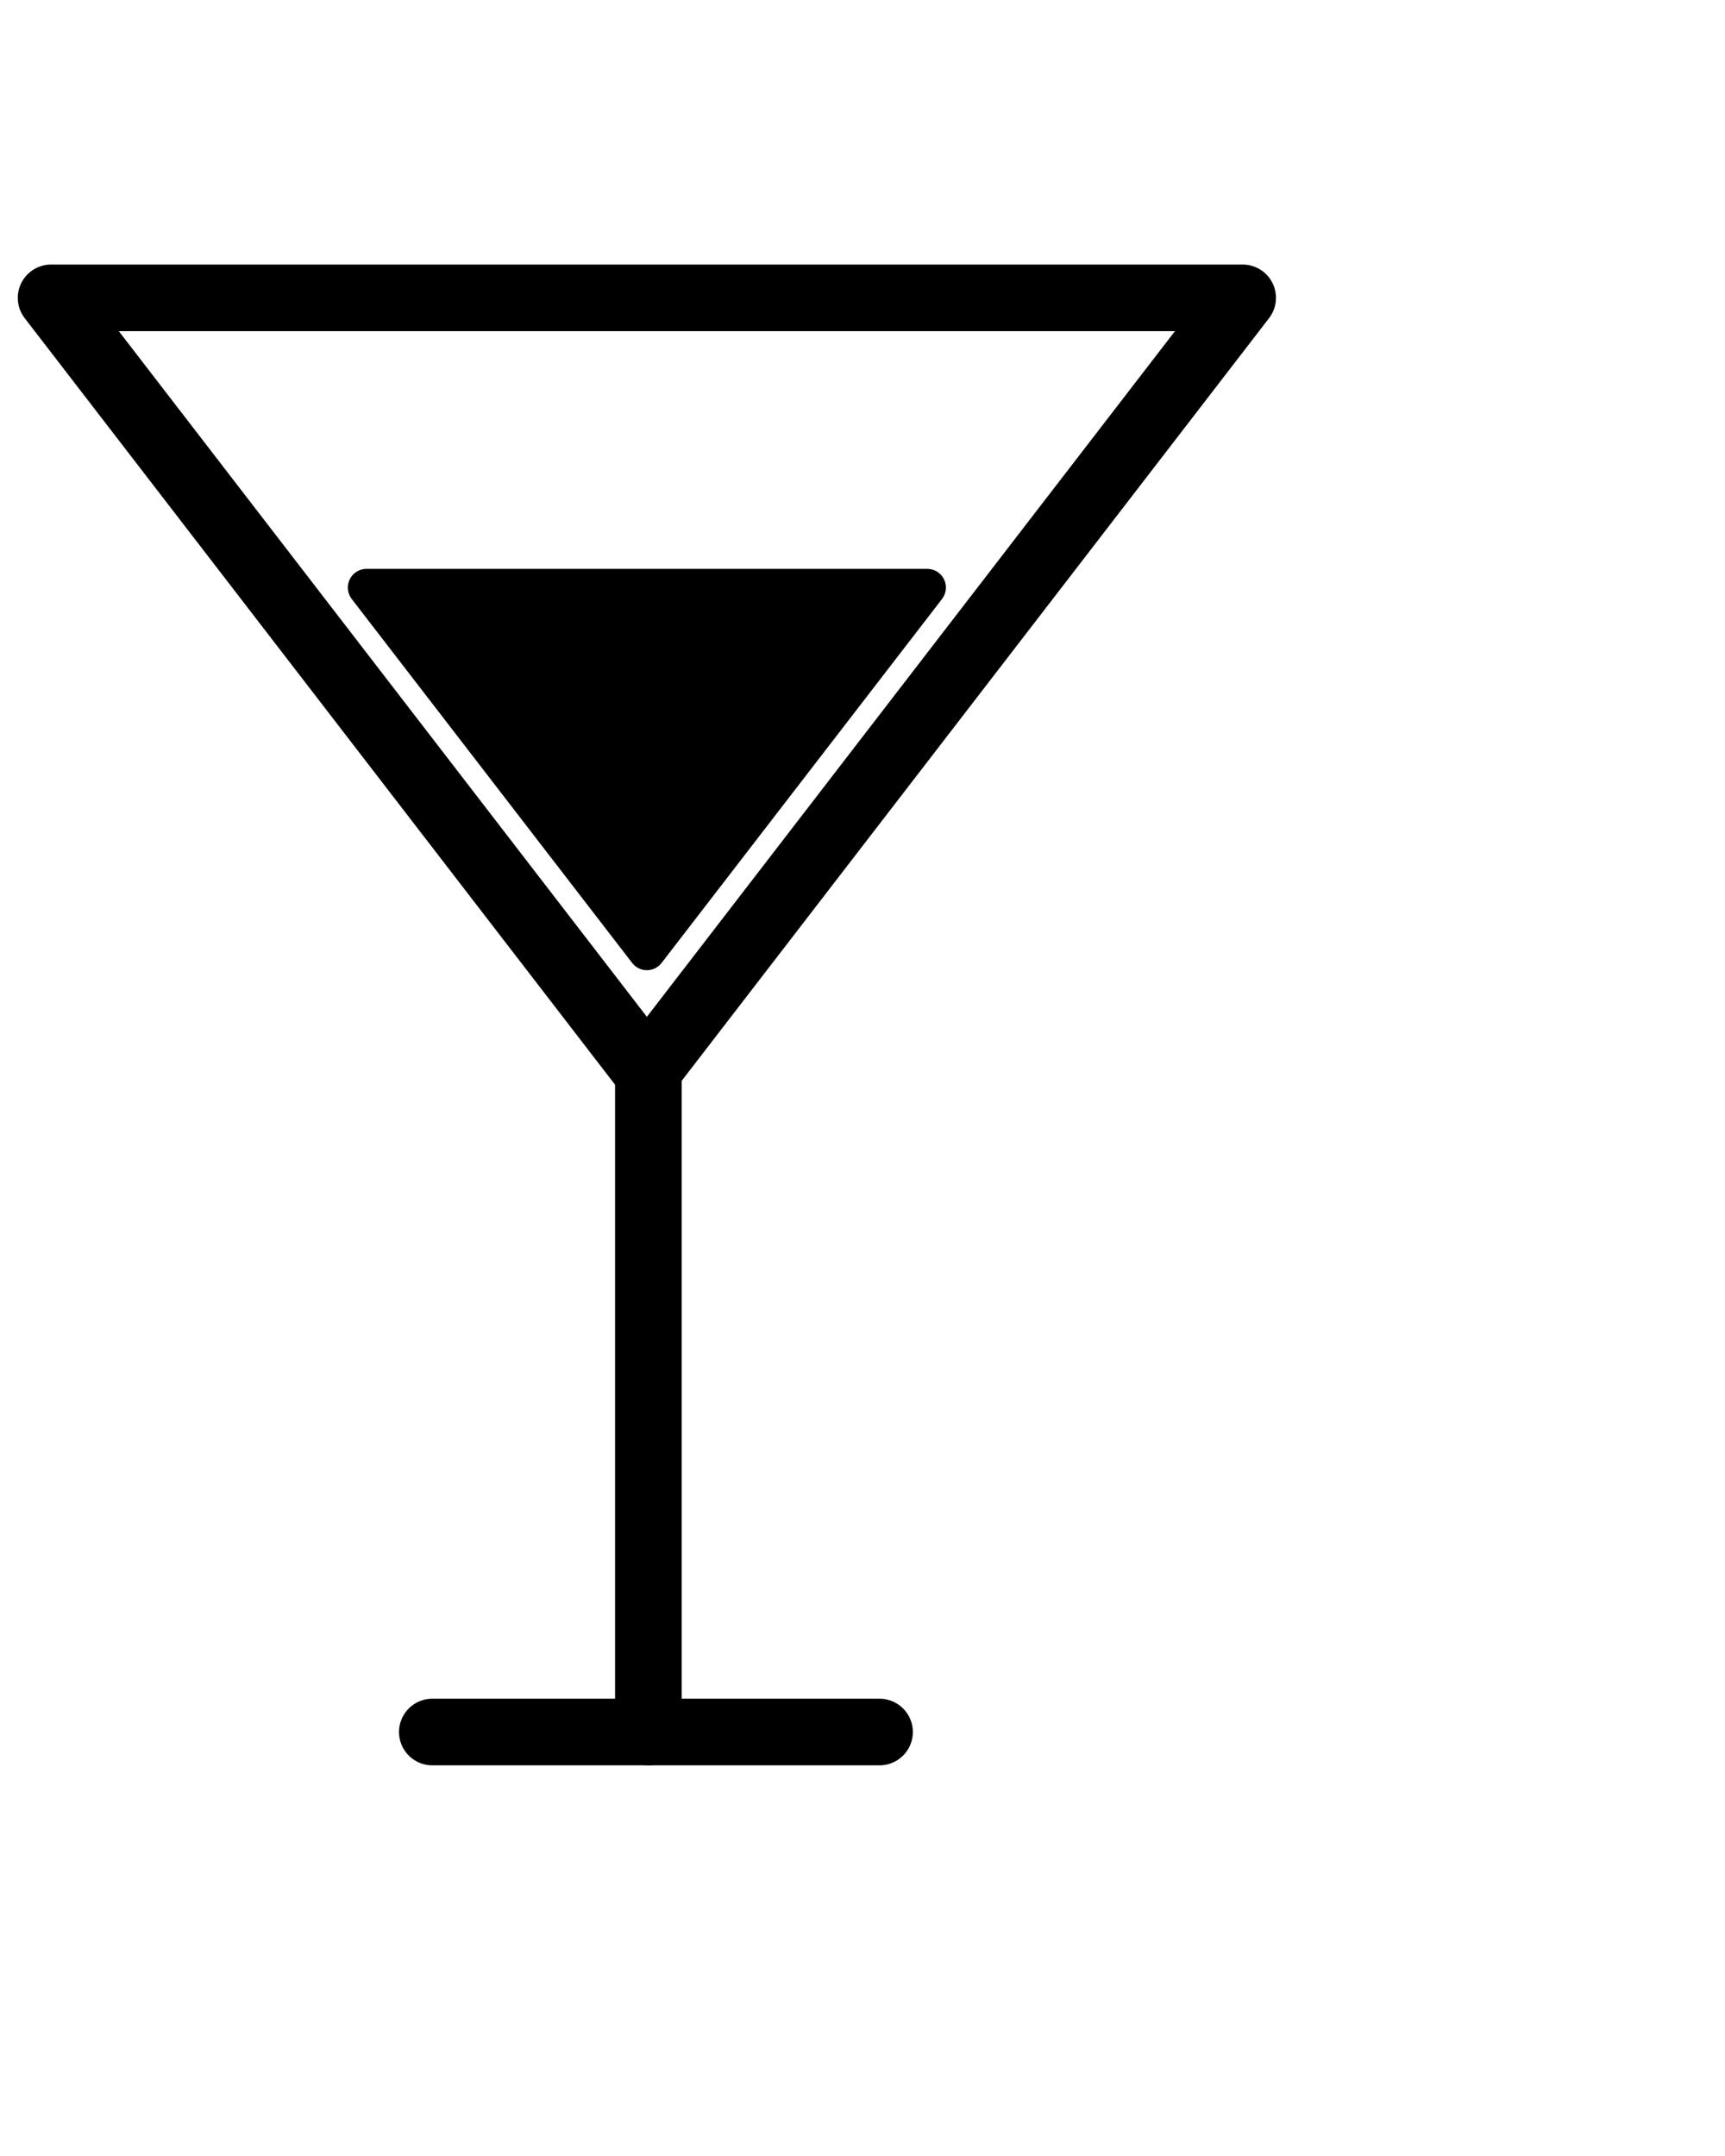 <?xml version="1.0" encoding="UTF-8"?>
<svg width="12px" height="15px" viewBox="0 0 16 16" version="1.1" xmlns="http://www.w3.org/2000/svg" xmlns:xlink="http://www.w3.org/1999/xlink">
    <title>favicon</title>
    <style>
        line{
            stroke: #000;
            stroke-width: 0.618;
            stroke-linecap: round;
            stroke-linejoin: round;
        }
        polygon{
            stroke: #000;
            stroke-width: 0.618;
            stroke-linecap: round;
            stroke-linejoin: round;
        }
        path{
            fill: #000
        }

        @media (prefers-color-scheme: dark) {
            line{
                stroke: #fff;
                stroke-width: 0.618;
                stroke-linecap: round;
                stroke-linejoin: round;
            }
            polygon{
                stroke: #fff;
                stroke-width: 0.618;
                stroke-linecap: round;
                stroke-linejoin: round;
            }
            path{
                fill: #fff
            }
        }
    </style>

    <g id="Page-1" stroke="none" stroke-width="1" fill="none" fill-rule="evenodd">
        <g id="favicon" transform="translate(-2, -1)" fill-rule="nonzero">
            <rect id="Rectangle" x="0" y="0" width="16" height="16"></rect>
            <line x1="8.014" y1="8.788" x2="8.014" y2="15.067" id="Path"></line>
            <line x1="6.01" y1="15.067" x2="10.158" y2="15.067" id="Path"></line>
            <polygon id="Path" points="8 8.939 2.474 1.763 13.526 1.763"></polygon>
            <path d="M7.863,7.932 L5.262,4.556 C5.222,4.503 5.215,4.433 5.244,4.374 C5.273,4.315 5.333,4.277 5.399,4.277 L10.601,4.277 C10.667,4.277 10.727,4.315 10.756,4.374 C10.785,4.433 10.778,4.503 10.738,4.556 L8.137,7.932 C8.104,7.975 8.054,8 8,8 C7.946,8 7.896,7.975 7.863,7.932 Z" id="Path"></path>
        </g>
    </g>
</svg>